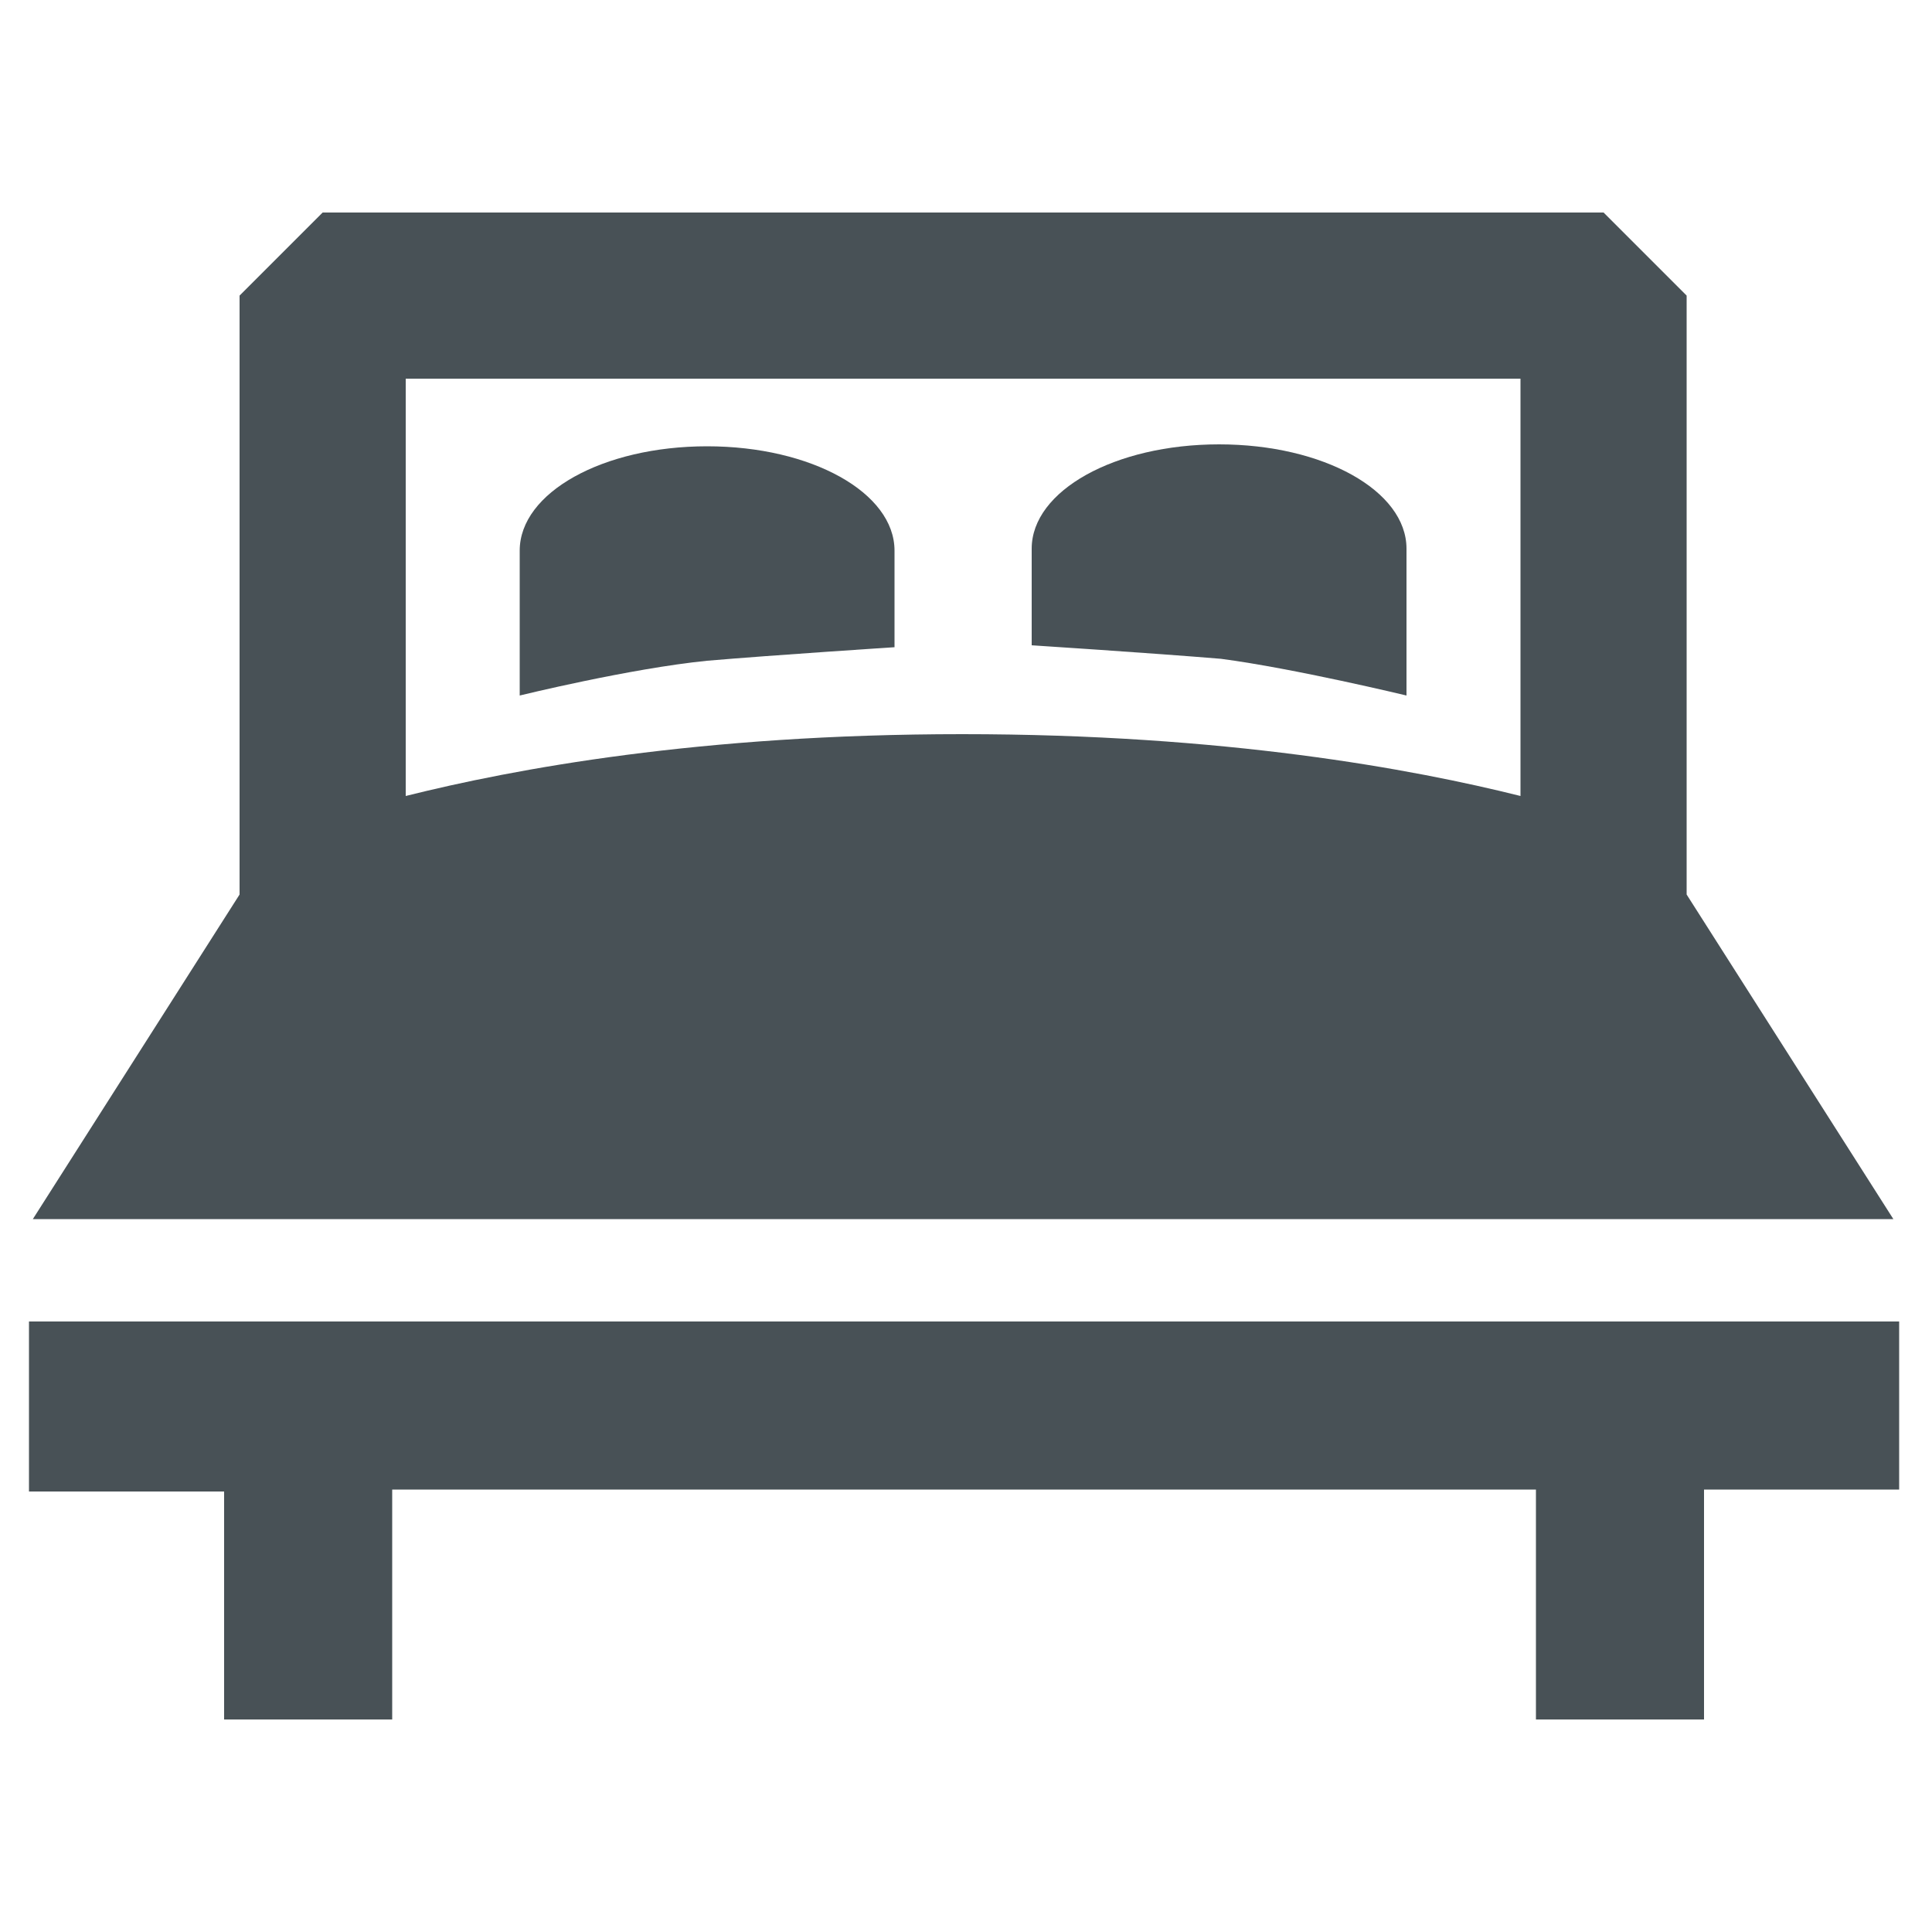 <?xml version="1.0" encoding="utf-8"?>
<!-- Generator: Adobe Illustrator 22.1.0, SVG Export Plug-In . SVG Version: 6.00 Build 0)  -->
<svg version="1.1" xmlns="http://www.w3.org/2000/svg" xmlns:xlink="http://www.w3.org/1999/xlink" x="0px" y="0px"
	 viewBox="0 0 100 100" style="enable-background:new 0 0 100 100;" xml:space="preserve">
<style type="text/css">
	.st0{display:none;}
	.st1{display:inline;fill:#242424;}
	.st2{display:inline;}
	.st3{fill:#242424;}
	.st4{fill:#485156;}
</style>
<g id="WIFI" class="st0">
	<path class="st1" d="M21.5,47.4c-1.8,1.8-1.8,4.6,0,6.4c1.8,1.8,4.6,1.8,6.4,0c12.2-12.2,32-12.2,44.1,0c0.9,0.9,2,1.3,3.2,1.3
		c1.2,0,2.3-0.4,3.2-1.3c1.8-1.8,1.8-4.6,0-6.4C62.8,31.7,37.2,31.7,21.5,47.4L21.5,47.4z M21.5,47.4"/>
	<path class="st1" d="M33.7,59.6c-1.8,1.8-1.8,4.6,0,6.4c1.8,1.8,4.6,1.8,6.4,0c5.4-5.4,14.3-5.4,19.7,0c0.9,0.9,2,1.3,3.2,1.3
		c1.2,0,2.3-0.4,3.2-1.3c1.8-1.8,1.8-4.6,0-6.4C57.3,50.7,42.7,50.7,33.7,59.6L33.7,59.6z M33.7,59.6"/>
	<path class="st1" d="M56,75.9c0,3.3-2.7,6-6,6c-3.3,0-6-2.7-6-6c0-3.3,2.7-6,6-6C53.3,69.9,56,72.6,56,75.9L56,75.9z M56,75.9"/>
	<path class="st1" d="M90.8,35C68.3,12.5,31.7,12.5,9.2,35c-1.8,1.8-1.8,4.6,0,6.4c1.8,1.8,4.6,1.8,6.4,0c19-19,49.9-19,68.9,0
		c0.9,0.9,2,1.3,3.2,1.3c1.2,0,2.3-0.4,3.2-1.3C92.6,39.7,92.6,36.8,90.8,35L90.8,35z M90.8,35"/>
</g>
<g id="TV" class="st0">
	<g class="st2">
		<path class="st3" d="M96.2,9.6H3.8c-1.3,0-2.3,1-2.3,2.3v63.8c0,1.3,1,2.3,2.3,2.3h34.8v5.5c0,0.1,0,0.2,0,0.2h-5
			c-1.2,0-2.1,0.9-2.1,2.1c0,1.2,0.9,2.1,2.1,2.1h34c1.2,0,2.1-0.9,2.1-2.1c0-1.2-0.9-2.1-2.1-2.1h-5c0-0.1,0-0.2,0-0.2v-5.5h33.6
			c1.3,0,2.3-1,2.3-2.3V11.9C98.5,10.6,97.5,9.6,96.2,9.6L96.2,9.6z M92,65.6c0,1.3-1,2.3-2.3,2.3H10.3c-1.3,0-2.3-1-2.3-2.3V17.3
			C8,16,9,15,10.3,15h79.4c1.3,0,2.3,1,2.3,2.3V65.6z M92,65.6"/>
	</g>
	<g class="st2">
		<path class="st3" d="M36.6,36.4h-6.2v-4.2h17v4.2h-6.2v16.3h-4.5V36.4z"/>
		<path class="st3" d="M49.1,32.3h5l5.4,14.4l5.4-14.4h4.9l-8.3,20.6h-4L49.1,32.3z"/>
	</g>
</g>
<g id="BARBECUE" class="st0">
	<g class="st2">
		<path class="st4" d="M51.5,23.1c-3.6-5.7,11.4-13.4,1.9-19.4c-2.2-1.4-4.6,1.9-2.3,3.4c5.3,3.3-8.6,9.6-2.9,18.5
			C49.6,27.7,52.9,25.3,51.5,23.1L51.5,23.1z M51.5,23.1"/>
		<path class="st4" d="M62,23.1c-3.6-5.7,11.4-13.4,1.9-19.4c-1.2-0.7-2.8-0.1-3.1,1.2C59.9,8.2,66,6,60.6,13.3
			c-2.9,4-4.5,8-1.8,12.2C60.2,27.7,63.5,25.3,62,23.1L62,23.1z M62,23.1"/>
		<path class="st4" d="M40.8,23.1c-3.6-5.7,11.4-13.4,1.9-19.4c-2.2-1.4-4.6,1.9-2.3,3.4c5.2,3.3-8.5,9.7-2.9,18.5
			C39,27.7,42.3,25.3,40.8,23.1L40.8,23.1z M40.8,23.1"/>
		<path class="st4" d="M48.7,52.1c22.8,0,34.8-5.8,34.8-10.6c0-5.6-15.1-10.8-34-10.6c-19-0.2-34,5.1-34,10.6
			C15.5,46.6,28.8,52.1,48.7,52.1L48.7,52.1z M49.2,33.7c0.1,0,0.1,0,0.2,0c0,0,0.1,0,0.1,0c0,0,0.1,0,0.1,0c0.1,0,0.1,0,0.2,0
			c14.3,0,28.8,2.5,28.8,7.4c0,6.2-22.5,7.5-29,7.3h-0.2c-6.7,0.2-29-1.2-29-7.3C20.4,36.3,34.9,33.7,49.2,33.7L49.2,33.7z
			 M49.2,33.7"/>
		<path class="st4" d="M28.6,44.7l0.1-7.2C24.4,38.6,22,40,22,41.1C22,42.2,24.3,43.6,28.6,44.7L28.6,44.7z M28.6,44.7"/>
		<path class="st4" d="M38.5,35.9c-2.4,0.2-4.6,0.5-6.5,0.9l-0.1,8.6c1.9,0.4,4.1,0.7,6.5,0.9L38.5,35.9z M38.5,35.9"/>
		<path class="st4" d="M48.3,35.4c-2.3,0-4.5,0.1-6.5,0.2l-0.1,10.9c2,0.1,4.2,0.2,6.5,0.2L48.3,35.4z M48.3,35.4"/>
		<path class="st4" d="M84.3,44.6c0-0.1,0-0.2,0-0.3c-4.9,7.7-25,9.6-34.7,9.5v0c0,0-0.2,0-0.2,0v0c-12.3,0.2-30.3-2.6-34.7-9.5
			c0,0.1,0,0.2,0,0.3c-3.7,0.8-5.4,2.5-5.3,5.5c0.1,2.5,3.3,4.7,7.4,5.9c2.6,6.5,7.4,11.7,13.6,15.2L21.5,92c-0.5,1.2,0,2.7,1.3,3.2
			c0.3,0.1,0.6,0.2,1,0.2c1,0,1.9-0.6,2.3-1.5l8.9-20.7c8.5,3.3,19.9,3.6,29.2,0L73,93.9c0.4,0.9,1.3,1.5,2.3,1.5
			c0.3,0,0.6-0.1,1-0.2c1.3-0.5,1.8-2,1.3-3.2l-8.9-20.9c6.2-3.5,11-8.7,13.6-15.2c4.1-1.2,7.3-3.4,7.4-5.9
			C89.7,47.1,88,45.4,84.3,44.6L84.3,44.6z M13.5,50.5c-0.1-1.3,0.1-2.1,1.3-2.6c0.2,1.7,0.5,3.2,0.9,4.8
			C14.4,52.1,13.5,51.4,13.5,50.5L13.5,50.5z M83.2,52.7c0.4-1.5,0.7-3.1,0.9-4.8c1.2,0.5,1.4,1.3,1.3,2.6
			C85.4,51.4,84.6,52.1,83.2,52.7L83.2,52.7z M83.2,52.7"/>
		<path class="st4" d="M77,41.1c0-1.1-2.4-2.5-6.7-3.6l0.1,7.2C74.6,43.6,77,42.2,77,41.1L77,41.1z M77,41.1"/>
		<path class="st4" d="M67.1,45.4L67,36.8c-1.9-0.4-4.1-0.7-6.5-0.9l0.1,10.4C63,46.1,65.2,45.7,67.1,45.4L67.1,45.4z M67.1,45.4"/>
		<path class="st4" d="M57.3,46.6l-0.1-10.9c-2-0.1-4.2-0.2-6.5-0.2l0.1,11.4C53.1,46.8,55.3,46.7,57.3,46.6L57.3,46.6z M57.3,46.6"
			/>
	</g>
</g>
<g id="LIT">
	<g>
		<path class="st4" d="M98,63.1L87.3,46.3v-31L83,11H16.7l-4.3,4.3v31L1.7,63.1H98z M78.7,19.6v21.6C73.1,39.8,63.4,38,49.8,38
			S26.6,39.8,21,41.2V19.6H78.7z M78.7,19.6"/>
		<path class="st4" d="M1.5,68.5v8.7h10.1V89h8.7V77.1h59.2V89h8.7V77.1h10.1v-8.7H1.5z M1.5,68.5"/>
		<path class="st4" d="M46.3,33.5v-5c0-3-4.3-5.4-9.7-5.4c-5.4,0-9.7,2.4-9.7,5.4V36c0,0,5.7-1.4,9.7-1.8
			C40.1,33.9,46.3,33.5,46.3,33.5L46.3,33.5z M46.3,33.5"/>
		<path class="st4" d="M72.8,36v-7.6c0-3-4.3-5.4-9.7-5.4c-5.4,0-9.7,2.4-9.7,5.4v5c0,0,6.2,0.4,9.8,0.7C67,34.6,72.8,36,72.8,36
			L72.8,36z M72.8,36"/>
	</g>
</g>
<g id="SERVIETTE" class="st0">
	<g class="st2">
		<path class="st3" d="M4.6,55.5h19v-3.8H12.6l37.5-18.7l37.5,18.7H76.6v3.8h19c0.9,0,1.6-0.6,1.8-1.5c0.2-0.9-0.2-1.7-1-2.1
			L52,29.6v-4.5c4.2,0,7.6-3.4,7.6-7.6S56.2,10,52,10s-7.6,3.4-7.6,7.6h3.8c0-2.1,1.7-3.8,3.8-3.8c2.1,0,3.8,1.7,3.8,3.8
			s-1.7,3.8-3.8,3.8c-2.1,0-3.8,1.7-3.8,3.8v4.5L3.7,51.9c-0.8,0.4-1.2,1.3-1,2.1C2.9,54.9,3.7,55.5,4.6,55.5L4.6,55.5z M4.6,55.5"
			/>
		<rect x="25.4" y="78.2" class="st3" width="49.3" height="7.6"/>
		<path class="st3" d="M74.7,53.6c0-1-0.8-1.9-1.9-1.9H27.3c-1,0-1.9,0.9-1.9,1.9v20.9h49.3V53.6z M74.7,53.6"/>
	</g>
</g>
<g id="BILLARD" class="st0">
	<g class="st2">
		<path class="st3" d="M24.6,47.3C24.6,47.3,24.6,47.3,24.6,47.3c0.1,0.1,0.2,0.2,0.3,0.2c0,0,0,0,0.1,0c0.1,0.1,0.2,0.2,0.3,0.2
			c0.8-2,1.7-3.9,2.8-5.8c-0.1-0.1-0.2-0.1-0.2-0.2c-0.1,0-0.1-0.1-0.2-0.1c0,0,0,0,0,0c-0.8-0.8-1.3-1.8-1.4-3c0,0,0,0,0,0
			c0-0.1,0-0.2,0-0.4c0-0.1,0-0.2,0-0.2c0-0.1,0-0.1,0-0.2c0-0.1,0-0.2,0-0.2c0,0,0-0.1,0-0.1c0-0.1,0-0.2,0-0.3c0,0,0,0,0-0.1
			c0-0.1,0-0.2,0.1-0.3c0,0,0,0,0,0c0-0.1,0.1-0.2,0.1-0.4c0.6-1.8,2.1-3,3.9-3.3c0,0,0,0,0,0c0.1,0,0.2,0,0.3,0c0,0,0.1,0,0.1,0
			c0.1,0,0.2,0,0.3,0c0,0,0.1,0,0.1,0c0.1,0,0.2,0,0.3,0c0,0,0.1,0,0.1,0c0.1,0,0.2,0,0.3,0c0,0,0,0,0.1,0c0.1,0,0.3,0.1,0.4,0.1
			c0,0,0,0,0,0c0.1,0,0.2,0.1,0.4,0.1c0,0,0.1,0,0.1,0c0.1,0,0.2,0.1,0.3,0.1c0,0,0.1,0,0.1,0c0.1,0,0.2,0.1,0.3,0.1
			c0,0,0.1,0,0.1,0.1c0.1,0,0.2,0.1,0.3,0.2c0,0,0.1,0,0.1,0.1c0.1,0.1,0.2,0.2,0.3,0.2c0.9-0.9,1.8-1.7,2.8-2.5
			c-0.1-0.1-0.2-0.1-0.3-0.2c0,0-0.1,0-0.1-0.1c-0.1-0.1-0.2-0.1-0.2-0.1c0,0-0.1,0-0.1-0.1c-0.1,0-0.2-0.1-0.2-0.1
			c0,0-0.1,0-0.1-0.1c-0.1,0-0.2-0.1-0.3-0.1c0,0,0,0-0.1,0c-0.2-0.1-0.5-0.2-0.7-0.3c0,0,0,0,0,0c-0.1,0-0.2-0.1-0.3-0.1
			c0,0,0,0-0.1,0c-0.1,0-0.2-0.1-0.3-0.1c0,0-0.1,0-0.1,0c-0.1,0-0.2-0.1-0.3-0.1c0,0-0.1,0-0.1,0c-0.1,0-0.2-0.1-0.3-0.1
			c0,0,0,0,0,0c-0.1,0-0.2-0.1-0.4-0.1c0,0,0,0-0.1,0c-0.1,0-0.2,0-0.3-0.1c0,0-0.1,0-0.1,0c-0.1,0-0.2,0-0.2,0c0,0-0.1,0-0.1,0
			c-0.1,0-0.2,0-0.2,0c0,0-0.1,0-0.1,0c-0.1,0-0.2,0-0.3,0c0,0-0.1,0-0.1,0c-0.1,0-0.2,0-0.3,0c0,0,0,0,0,0c0,0-0.1,0-0.1,0
			c-0.1,0-0.2,0-0.3,0c0,0-0.1,0-0.1,0c-0.1,0-0.2,0-0.3,0c0,0-0.1,0-0.1,0c-0.4,0-0.8,0.1-1.1,0.2c0,0,0,0,0,0
			c-0.7,0.1-1.4,0.4-2.1,0.7c-3.3,1.4-5.5,4.5-5.8,8.1c-0.3,3.1,0.9,6.2,3.1,8.3c0,0,0,0,0,0C24.4,47.2,24.5,47.2,24.6,47.3
			L24.6,47.3z M24.6,47.3"/>
		<path class="st3" d="M17.9,38.8c0.4-5,3.5-9.3,8.1-11.2c4.6-1.9,9.9-1.1,13.7,2.1c0.4-0.3,0.9-0.6,1.4-0.9c0-3.5,0.7-7,2-10.3
			c-3.6-2.8-7.8-4.5-12.3-5.1c-2.4,4.7-5.6,9-9.5,12.6C16.1,31,9.9,34.6,3,36.6c0,0.5-0.1,1-0.1,1.6c0,11.8,8.3,22,19.9,24.4
			c0-0.4,0-0.8,0-1.2c0-3.5,0.5-6.9,1.4-10.3C19.9,48.5,17.5,43.7,17.9,38.8L17.9,38.8z M17.9,38.8"/>
		<path class="st3" d="M66.5,23.6c1.5-4.7,5.6-8.1,10.5-8.6c4.9-0.5,9.7,1.9,12.1,6.2c2.4,4.3,2.1,9.6-0.9,13.6
			c1.7,1.8,3.3,3.8,4.7,5.9c4.1-8,3.7-17.5-1-25.1C87.3,7.9,79,3.3,70.1,3.3c-10.2,0-19.4,6-23.5,15.3c-1.2,2.6-1.9,5.4-2.1,8.3
			C51.3,23.6,59,22.5,66.5,23.6L66.5,23.6z M66.5,23.6"/>
		<path class="st3" d="M82,29.6c1.3,0.9,2.6,1.9,3.8,2.9c1.9-2.8,2.1-6.4,0.6-9.4c-1.6-3-4.7-4.9-8.1-4.9c-3.8,0-7.3,2.4-8.6,6
			c2.9,0.7,5.6,1.7,8.2,3c0,0,0.1,0,0.2,0c0.4,0.2,0.9,0.2,1.3,0c0.8-0.3,1.3-1.3,0.9-2.1c-0.2-0.4-0.5-0.7-0.9-0.9
			c-0.4-0.2-0.8-0.2-1.2,0c-0.6,0.2-1.2,0.1-1.6-0.3c-0.4-0.4-0.7-1-0.6-1.6c0.1-0.6,0.5-1.1,1.1-1.3c2.5-0.9,5.3,0.4,6.3,2.9
			c0.5,1.2,0.4,2.6-0.1,3.8C83.1,28.5,82.6,29.1,82,29.6L82,29.6z M82,29.6"/>
		<path class="st3" d="M27.1,13.3C15.6,13.6,5.8,21.7,3.4,33c5.8-1.9,11.1-5.1,15.5-9.4C22.2,20.6,24.9,17.1,27.1,13.3L27.1,13.3z
			 M27.1,13.3"/>
		<path class="st3" d="M67.5,54.4c-0.2-0.1-0.4-0.1-0.6-0.1c-0.2,0-0.5,0.1-0.7,0.1c-0.4,0.2-0.7,0.5-0.9,0.9
			c-0.2,0.4-0.1,0.9,0.1,1.3c0.2,0.4,0.5,0.7,0.9,0.9c0.6,0.2,1.2,0.1,1.6-0.3c0.5-0.4,0.7-1,0.6-1.6C68.5,55.1,68.1,54.6,67.5,54.4
			L67.5,54.4z M67.5,54.4"/>
		<path class="st3" d="M60.9,26.5c-19.2,0-34.8,15.6-34.8,34.8s15.6,34.8,34.8,34.8s34.8-15.6,34.8-34.8
			C95.8,42.1,80.2,26.5,60.9,26.5L60.9,26.5z M67.6,69.6C58.4,69.6,51,62.2,51,53s7.4-16.6,16.6-16.6S84.2,43.9,84.2,53
			C84.2,62.2,76.7,69.6,67.6,69.6L67.6,69.6z M67.6,69.6"/>
		<path class="st3" d="M29.4,38.2c0,0,0,0.1,0,0.1c0,0,0,0.1,0,0.1c0,0.1,0,0.1,0,0.2c0,0,0,0.1,0,0.1c0,0,0,0.1,0,0.1
			c0,0,0,0.1,0.1,0.1c0,0,0,0.1,0.1,0.1c0,0,0,0,0,0.1c0,0.1,0.1,0.1,0.1,0.2c0.6-0.9,1.3-1.7,2-2.6c-0.2-0.1-0.5-0.2-0.8-0.2
			c-0.1,0-0.1,0-0.2,0c0,0-0.1,0-0.1,0c0,0,0,0,0,0c-0.5,0.1-1,0.5-1.2,0.9c0,0.1-0.1,0.2-0.1,0.3c0,0,0,0,0,0c0,0,0,0.1,0,0.1
			C29.4,38,29.4,38.1,29.4,38.2C29.4,38.1,29.4,38.1,29.4,38.2C29.4,38.2,29.4,38.2,29.4,38.2L29.4,38.2z M29.4,38.2"/>
		<path class="st3" d="M67.6,39.8c-7.3,0-13.3,5.9-13.3,13.3s5.9,13.3,13.3,13.3S80.9,60.4,80.9,53C80.8,45.7,74.9,39.8,67.6,39.8
			L67.6,39.8z M73.9,51.4c-0.4,1.2-1.3,2.1-2.4,2.7c0.5,1.1,0.5,2.4,0.1,3.6c-0.5,1.2-1.4,2.2-2.6,2.8c-0.7,0.3-1.4,0.5-2.1,0.5
			c-2.3,0-4.3-1.5-4.8-3.8c-0.6-2.2,0.5-4.5,2.5-5.6c-0.5-1.1-0.5-2.4-0.1-3.6c0.9-2.6,3.8-3.9,6.4-3C73.5,46,74.9,48.9,73.9,51.4
			L73.9,51.4z M73.9,51.4"/>
		<path class="st3" d="M70.8,49c-0.1-0.2-0.3-0.5-0.5-0.6c-0.1-0.1-0.3-0.2-0.4-0.2c-0.2-0.1-0.4-0.1-0.6-0.1c-0.7,0-1.3,0.4-1.5,1
			c-0.3,0.6-0.1,1.3,0.4,1.8c0.5,0.5,1.2,0.6,1.8,0.3c0.4-0.2,0.7-0.5,0.9-0.9c0-0.1,0-0.1,0-0.2C70.9,49.8,70.9,49.4,70.8,49
			L70.8,49z M70.8,49"/>
	</g>
</g>
<g id="SALLE_DE_BAIN" class="st0">
	<g class="st2">
		<path class="st3" d="M92.3,54.2h-1.6V21.3c0-7.8-6.3-14.1-14.1-14.1c-6.9,0-11.9,5.1-12.5,12.7c-3.6,0.7-6.3,3.9-6.3,7.7
			c0,0.9,0.7,1.6,1.6,1.6h12.5c0.9,0,1.6-0.7,1.6-1.6c0-3.8-2.7-6.9-6.2-7.6c0.5-5,3.4-9.6,9.3-9.6c6,0,11,4.9,11,11v32.9H40.4
			c-0.7-3.6-3.9-6.3-7.7-6.3h0c-1.5-2-3.8-3.1-6.2-3.1c-3,0-5.6,1.7-6.9,4.3c-1.2-0.7-2.6-1.1-4-1.1c-3.8,0-6.9,2.7-7.7,6.3H7.7
			c-2.6,0-4.7,2.1-4.7,4.7c0,2.6,2.1,4.7,4.7,4.7h1.9l4.2,16.7c1.2,4.9,5.6,8.3,10.6,8.3h1.1l-2,4c-0.4,0.8-0.1,1.7,0.7,2.1
			c0.2,0.1,0.5,0.2,0.7,0.2c0.6,0,1.1-0.3,1.4-0.9l2.7-5.4h43.5l2.7,5.4c0.3,0.5,0.8,0.9,1.4,0.9c0.2,0,0.5-0.1,0.7-0.2
			c0.8-0.4,1.1-1.3,0.7-2.1l-2-4c4.8-0.2,9-3.5,10.2-8.3l4.2-16.7h1.9c2.6,0,4.7-2.1,4.7-4.7C97,56.3,94.9,54.2,92.3,54.2L92.3,54.2
			z M92.3,60.4H7.7c-0.9,0-1.6-0.7-1.6-1.6c0-0.9,0.7-1.6,1.6-1.6h84.5c0.9,0,1.6,0.7,1.6,1.6C93.8,59.7,93.1,60.4,92.3,60.4
			L92.3,60.4z M92.3,60.4"/>
		<path class="st3" d="M59.4,36.2c0.9,0,1.6-0.7,1.6-1.6v-0.8c0-0.9-0.7-1.6-1.6-1.6c-0.9,0-1.6,0.7-1.6,1.6v0.8
			C57.8,35.5,58.5,36.2,59.4,36.2L59.4,36.2z M59.4,36.2"/>
		<path class="st3" d="M59.4,43.3c0.9,0,1.6-0.7,1.6-1.6V40c0-0.9-0.7-1.6-1.6-1.6c-0.9,0-1.6,0.7-1.6,1.6v1.8
			C57.8,42.6,58.5,43.3,59.4,43.3L59.4,43.3z M59.4,43.3"/>
		<path class="st3" d="M59.4,49.5c0.9,0,1.6-0.7,1.6-1.6v-0.8c0-0.9-0.7-1.6-1.6-1.6c-0.9,0-1.6,0.7-1.6,1.6v0.8
			C57.8,48.8,58.5,49.5,59.4,49.5L59.4,49.5z M59.4,49.5"/>
		<path class="st3" d="M65.7,36.2c0.9,0,1.6-0.7,1.6-1.6v-0.8c0-0.9-0.7-1.6-1.6-1.6c-0.9,0-1.6,0.7-1.6,1.6v0.8
			C64.1,35.5,64.8,36.2,65.7,36.2L65.7,36.2z M65.7,36.2"/>
		<path class="st3" d="M64.1,41.8c0,0.9,0.7,1.6,1.6,1.6c0.9,0,1.6-0.7,1.6-1.6V40c0-0.9-0.7-1.6-1.6-1.6c-0.9,0-1.6,0.7-1.6,1.6
			V41.8z M64.1,41.8"/>
		<path class="st3" d="M64.1,47.9c0,0.9,0.7,1.6,1.6,1.6c0.9,0,1.6-0.7,1.6-1.6v-0.8c0-0.9-0.7-1.6-1.6-1.6c-0.9,0-1.6,0.7-1.6,1.6
			V47.9z M64.1,47.9"/>
		<path class="st3" d="M71.9,36.2c0.9,0,1.6-0.7,1.6-1.6v-0.8c0-0.9-0.7-1.6-1.6-1.6c-0.9,0-1.6,0.7-1.6,1.6v0.8
			C70.4,35.5,71.1,36.2,71.9,36.2L71.9,36.2z M71.9,36.2"/>
		<path class="st3" d="M70.4,41.8c0,0.9,0.7,1.6,1.6,1.6c0.9,0,1.6-0.7,1.6-1.6V40c0-0.9-0.7-1.6-1.6-1.6c-0.9,0-1.6,0.7-1.6,1.6
			V41.8z M70.4,41.8"/>
		<path class="st3" d="M70.4,47.9c0,0.9,0.7,1.6,1.6,1.6c0.9,0,1.6-0.7,1.6-1.6v-0.8c0-0.9-0.7-1.6-1.6-1.6c-0.9,0-1.6,0.7-1.6,1.6
			V47.9z M70.4,47.9"/>
	</g>
</g>
<g id="BIBLIOTHÈQUE" class="st0">
	<g class="st2">
		<g>
			<path class="st3" d="M91.6,34.4c-0.4-2.9-0.4-8,2.3-9.7c0,0,0.1-0.1,0.1-0.1c2.2-0.7,3.8-1.7,2.6-3.1l-33-10l-53.5,7.4
				c0,0-6.1,0.9-5.6,10.4c0.3,5.2,1.9,7.7,3.3,9l-4.4,1.3C2.2,41,3.8,42,6,42.7c0,0,0.1,0.1,0.1,0.1c2.7,1.7,2.7,6.8,2.3,9.7
				c-9.8,2.8-6.3,3.7-6.3,3.7l2.2,0.5c-1.5,1.4-3,4-2.7,8.9c0.5,9.5,5.6,10.2,5.6,10.2l35,11.4l52.8-12.8c0,0,3.5-0.9-6.3-3.7
				c-0.4-2.9-0.4-8,2.3-9.7c0.1,0,0.1-0.1,0.1-0.1c2.2-0.7,3.8-1.7,2.6-3.1l-2.3-0.7c1.5-0.9,3.8-3.3,4.2-9.6
				c0.2-4.3-0.9-6.8-2.2-8.3l4.5-1.1C97.9,38.1,101.4,37.1,91.6,34.4L91.6,34.4z M47.4,34.2l8.9-1.8l30-6.2l4.5-0.9
				c-1.4,2.6-1.4,6.2-1.1,8.5c0.1,0.5,0.1,1,0.2,1.4l-4.9,1.2L47,45.8L47.4,34.2z M9.2,43.5l4.5,0.9l28.8,5.9l2.5,0.5l7.6,1.6L53,64
				L14,54.3l-3.8-1c0.1-0.4,0.1-0.8,0.2-1.4C10.6,49.7,10.7,46.1,9.2,43.5L9.2,43.5z M7.5,28.8c-0.1-2.5,0.4-4.4,1.3-5.3
				c0.6-0.6,1.3-0.7,1.7-0.7c0.2,0,0.4,0,0.4,0l23,7.5l11.5,3.7l-0.4,11.7l-32.3-9l-1.7-0.5c-0.1,0-0.1,0-0.2,0
				C10.8,36.2,7.7,35.9,7.5,28.8L7.5,28.8z M42.2,82.1l-34-9.5c-0.1,0-0.1,0-0.2,0c-0.1,0-3.3-0.3-3.5-7.4c-0.1-2.5,0.4-4.4,1.3-5.3
				c0.6-0.6,1.3-0.7,1.7-0.7c0.2,0,0.4,0,0.4,0c0,0,0,0,0,0l34.5,11.3L42.2,82.1z M86.7,70.2c0.1,0.5,0.1,1,0.2,1.4L44.1,82.2
				l0.4-11.6l9.1-1.9l1.4,0.3l5.1-1.6l23.3-4.8l4.5-0.9C86.4,64.3,86.5,67.9,86.7,70.2L86.7,70.2z M89,54.4c-0.1,0-0.2,0-0.2,0
				l-3.2,0.9L54.9,64l-0.4-11.7L64.6,49l24.4-8c0,0,1.3-0.3,2.2,0.7c0.9,0.9,1.4,2.8,1.3,5.3C92.4,54.1,89.2,54.4,89,54.4L89,54.4z
				 M89,54.4"/>
		</g>
	</g>
</g>
<g id="DVD" class="st0">
	<g class="st2">
		<path class="st4" d="M47.9,58.3c-26,0-46.5,3.5-46.5,7.7c0,4.2,20.5,7.7,46.5,7.7c25.9,0,47.4-3.4,47.4-7.7
			C95.2,61.8,73.8,58.3,47.9,58.3L47.9,58.3z M47,68c-6,0-10.9-1.5-10.9-3.3c0-1.8,4.9-3.3,10.9-3.3c6,0,10.9,1.5,10.9,3.3
			C57.9,66.5,53,68,47,68L47,68z M85,27.5H62.3L50.2,41.5l-5.8-13.9H8.6l-1.3,6.1h14.3c0,0,6.5-0.8,6.7,4.4c0,9-14.9,8.3-14.9,8.3
			l2.8-9.4H6.8L2.6,52.2h16.8c0,0,17.7-1.6,17.7-13.9c0,0,0.7-3.6,0.4-5.2l8.6,23.1l21.6-22.4h16.4c0,0,5,0.4,5,4.3
			c0,9-14.8,8.1-14.8,8.1l2.3-9.2h-8.1l-4.6,15.3h15.4c0,0,19.2-1.2,19.2-14.3C98.5,37.9,98.1,27.5,85,27.5L85,27.5z M85,27.5"/>
	</g>
</g>
<g id="CHAINE_HIFI" class="st0">
	<g class="st2">
		<path class="st4" d="M50,29c-2.8,0-5.1,2.3-5.1,5.1c0,2.8,2.3,5.1,5.1,5.1c2.8,0,5.1-2.3,5.1-5.1C55.1,31.3,52.8,29,50,29L50,29z
			 M50,29"/>
		<path class="st4" d="M77.1,5.7H22.9c-1.9,0-3.4,1.7-3.4,3.8v80.8c0,2.1,1.5,3.8,3.4,3.8h54.1c1.9,0,3.4-1.7,3.4-3.8V9.5
			C80.4,7.4,78.9,5.7,77.1,5.7L77.1,5.7z M50,23.2c6,0,10.9,4.9,10.9,10.9C60.9,40.1,56,45,50,45c-6,0-10.9-4.9-10.9-10.9
			C39.1,28.1,44,23.2,50,23.2L50,23.2z M50,77c-7.5,0-13.6-6.1-13.6-13.6c0-7.5,6.1-13.6,13.6-13.6c7.5,0,13.6,6.1,13.6,13.6
			C63.6,70.9,57.5,77,50,77L50,77z M50,77"/>
		<path class="st4" d="M50,55.6c-4.3,0-7.8,3.5-7.8,7.8c0,4.3,3.5,7.8,7.8,7.8s7.8-3.5,7.8-7.8C57.8,59.1,54.3,55.6,50,55.6L50,55.6
			z M50,55.6"/>
		<path class="st4" d="M10.4,70.2c-2.4-1.4-3.8-3.9-3.8-6.6c0-2.7,1.5-5.3,3.8-6.6c1.4-0.8,1.8-2.6,1.1-3.9
			c-0.8-1.4-2.6-1.8-3.9-1.1c-4.1,2.4-6.7,6.8-6.7,11.6c0,4.8,2.6,9.2,6.7,11.6c0.5,0.3,1,0.4,1.4,0.4c1,0,2-0.5,2.5-1.4
			C12.3,72.7,11.8,71,10.4,70.2L10.4,70.2z M10.4,70.2"/>
		<path class="st4" d="M92.5,52c-1.4-0.8-3.1-0.3-3.9,1.1c-0.8,1.4-0.3,3.1,1.1,3.9c2.4,1.4,3.8,3.9,3.8,6.6c0,2.7-1.5,5.3-3.8,6.6
			c-1.4,0.8-1.8,2.6-1.1,3.9c0.5,0.9,1.5,1.4,2.5,1.4c0.5,0,1-0.1,1.4-0.4c4.1-2.4,6.7-6.8,6.7-11.6C99.2,58.8,96.6,54.3,92.5,52
			L92.5,52z M92.5,52"/>
	</g>
</g>
</svg>
